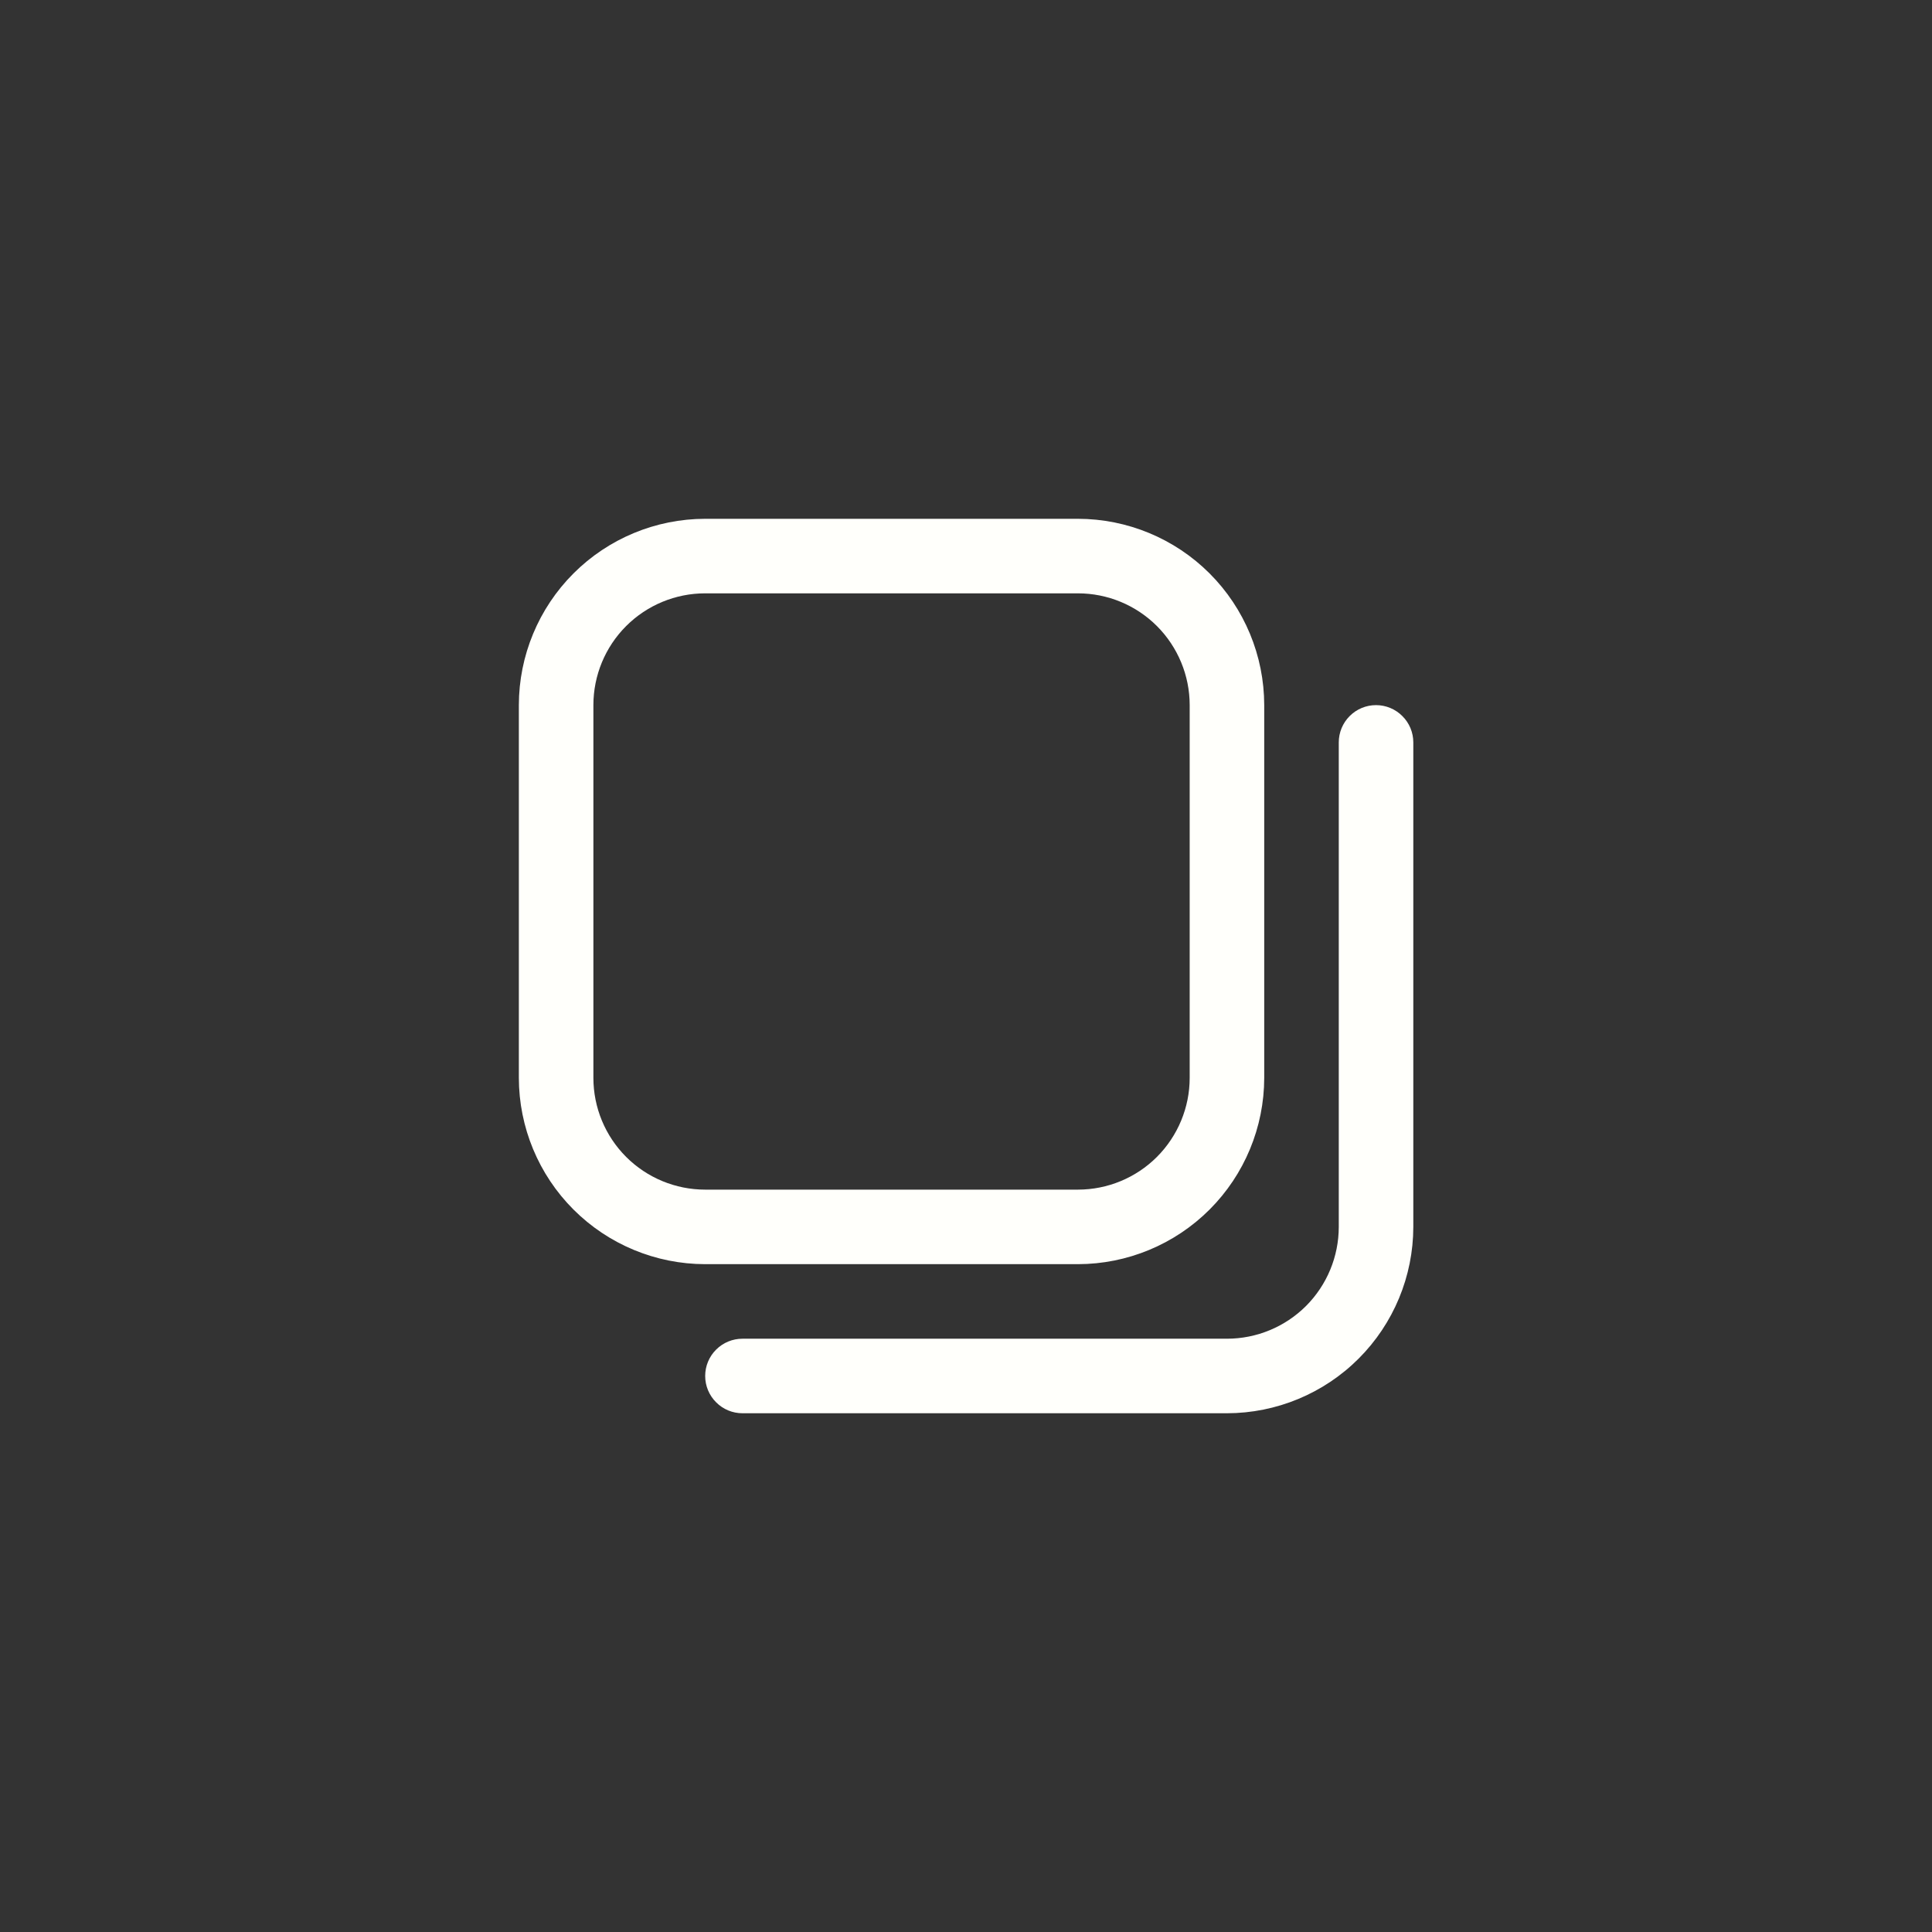 <svg width="36" height="36" viewBox="0 0 36 36" fill="none" xmlns="http://www.w3.org/2000/svg">
<rect x="0" y="0" width="36" height="36" fill="#333333" stroke="none"/>
<path d="M20.085 23.556H13.14C12.22 23.555 11.337 23.189 10.686 22.538C10.035 21.887 9.669 21.004 9.668 20.084V13.139C9.669 12.219 10.035 11.336 10.686 10.685C11.337 10.034 12.22 9.668 13.14 9.667H20.085C21.005 9.668 21.888 10.034 22.539 10.685C23.19 11.336 23.556 12.219 23.557 13.139V20.084C23.556 21.004 23.19 21.887 22.539 22.538C21.888 23.189 21.005 23.555 20.085 23.556ZM13.14 11.056C12.588 11.056 12.058 11.275 11.667 11.666C11.276 12.057 11.057 12.587 11.057 13.139V20.084C11.057 20.636 11.276 21.166 11.667 21.557C12.058 21.948 12.588 22.167 13.14 22.167H20.085C20.637 22.167 21.167 21.948 21.558 21.557C21.948 21.166 22.168 20.636 22.168 20.084V13.139C22.168 12.587 21.948 12.057 21.558 11.666C21.167 11.275 20.637 11.056 20.085 11.056H13.14ZM26.335 22.861V13.834C26.335 13.649 26.262 13.473 26.131 13.343C26.001 13.212 25.824 13.139 25.64 13.139C25.456 13.139 25.279 13.212 25.149 13.343C25.019 13.473 24.946 13.649 24.946 13.834V22.861C24.946 23.414 24.726 23.944 24.336 24.335C23.945 24.725 23.415 24.945 22.862 24.945H13.835C13.65 24.945 13.474 25.018 13.344 25.148C13.213 25.278 13.14 25.455 13.14 25.639C13.14 25.823 13.213 26 13.344 26.13C13.474 26.261 13.65 26.334 13.835 26.334H22.862C23.783 26.333 24.666 25.966 25.316 25.316C25.967 24.665 26.334 23.782 26.335 22.861Z" fill="#FFFFFB"/>
</svg>
